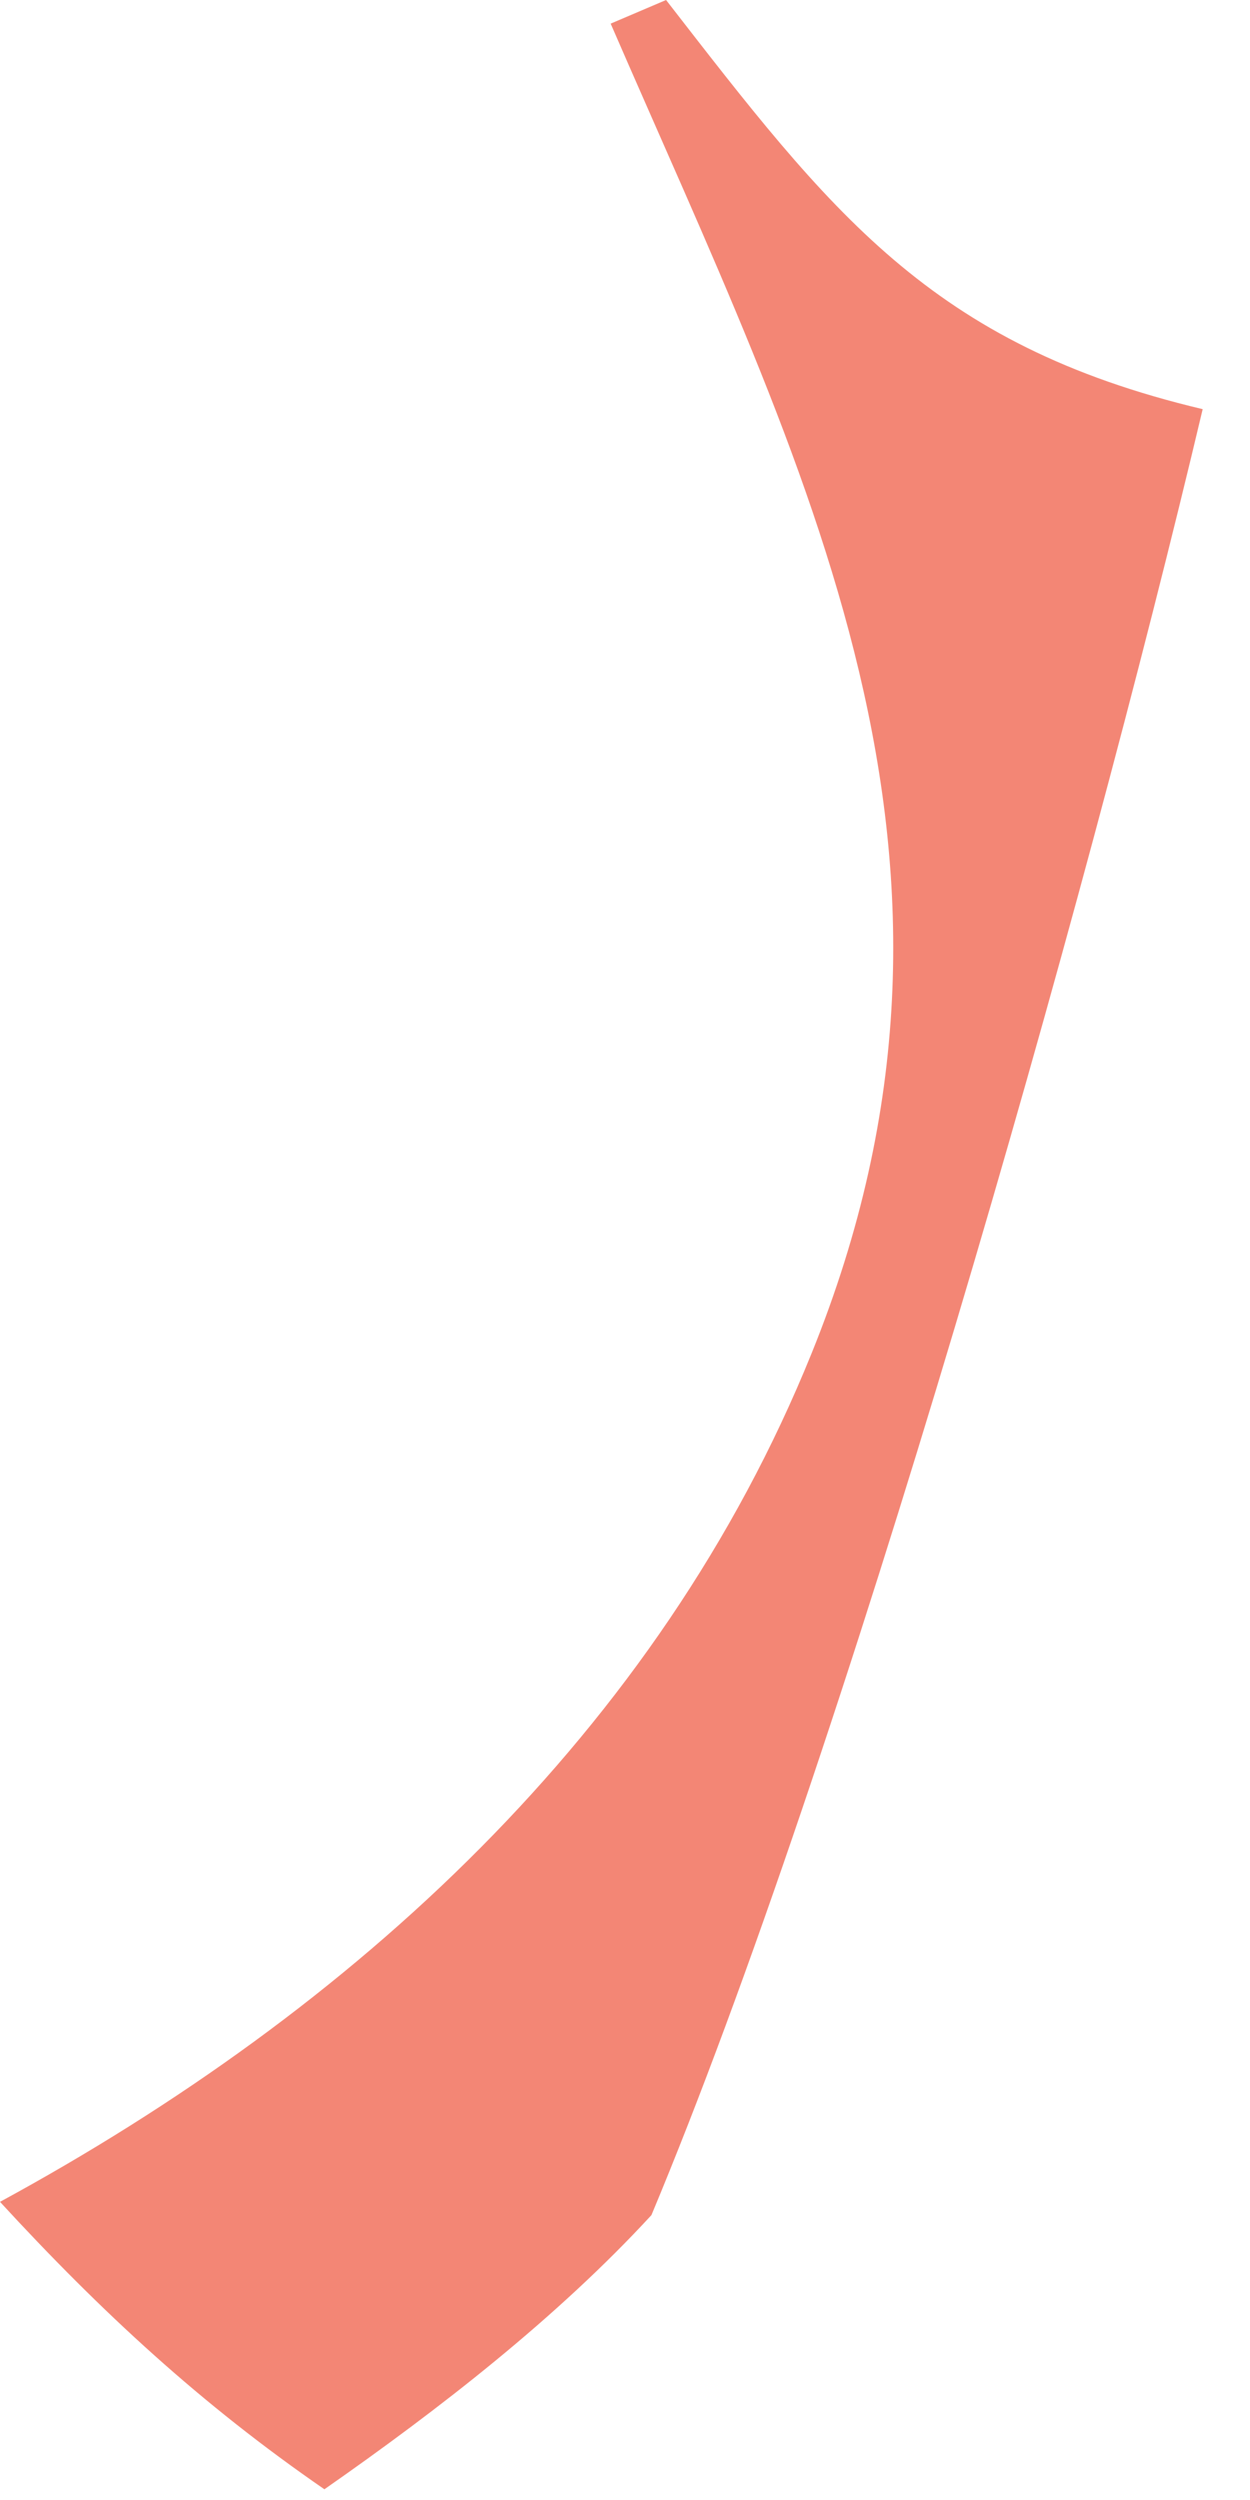 <?xml version="1.0" encoding="utf-8"?>
<svg xmlns="http://www.w3.org/2000/svg" fill="none" height="100%" overflow="visible" preserveAspectRatio="none" style="display: block;" viewBox="0 0 21 42" width="100%">
<path d="M10.259 0.397L11.19 0C13.951 3.558 15.625 5.787 20.205 6.874C18.218 15.274 14.179 29.476 10.944 37.214C9.358 38.937 7.37 40.48 5.45 41.82C3.379 40.393 1.702 38.841 0 36.991C5.927 33.769 11.059 29.099 13.634 22.738C16.992 14.445 13.533 7.948 10.259 0.397Z" fill="#F38675" id="Vector"/>
</svg>